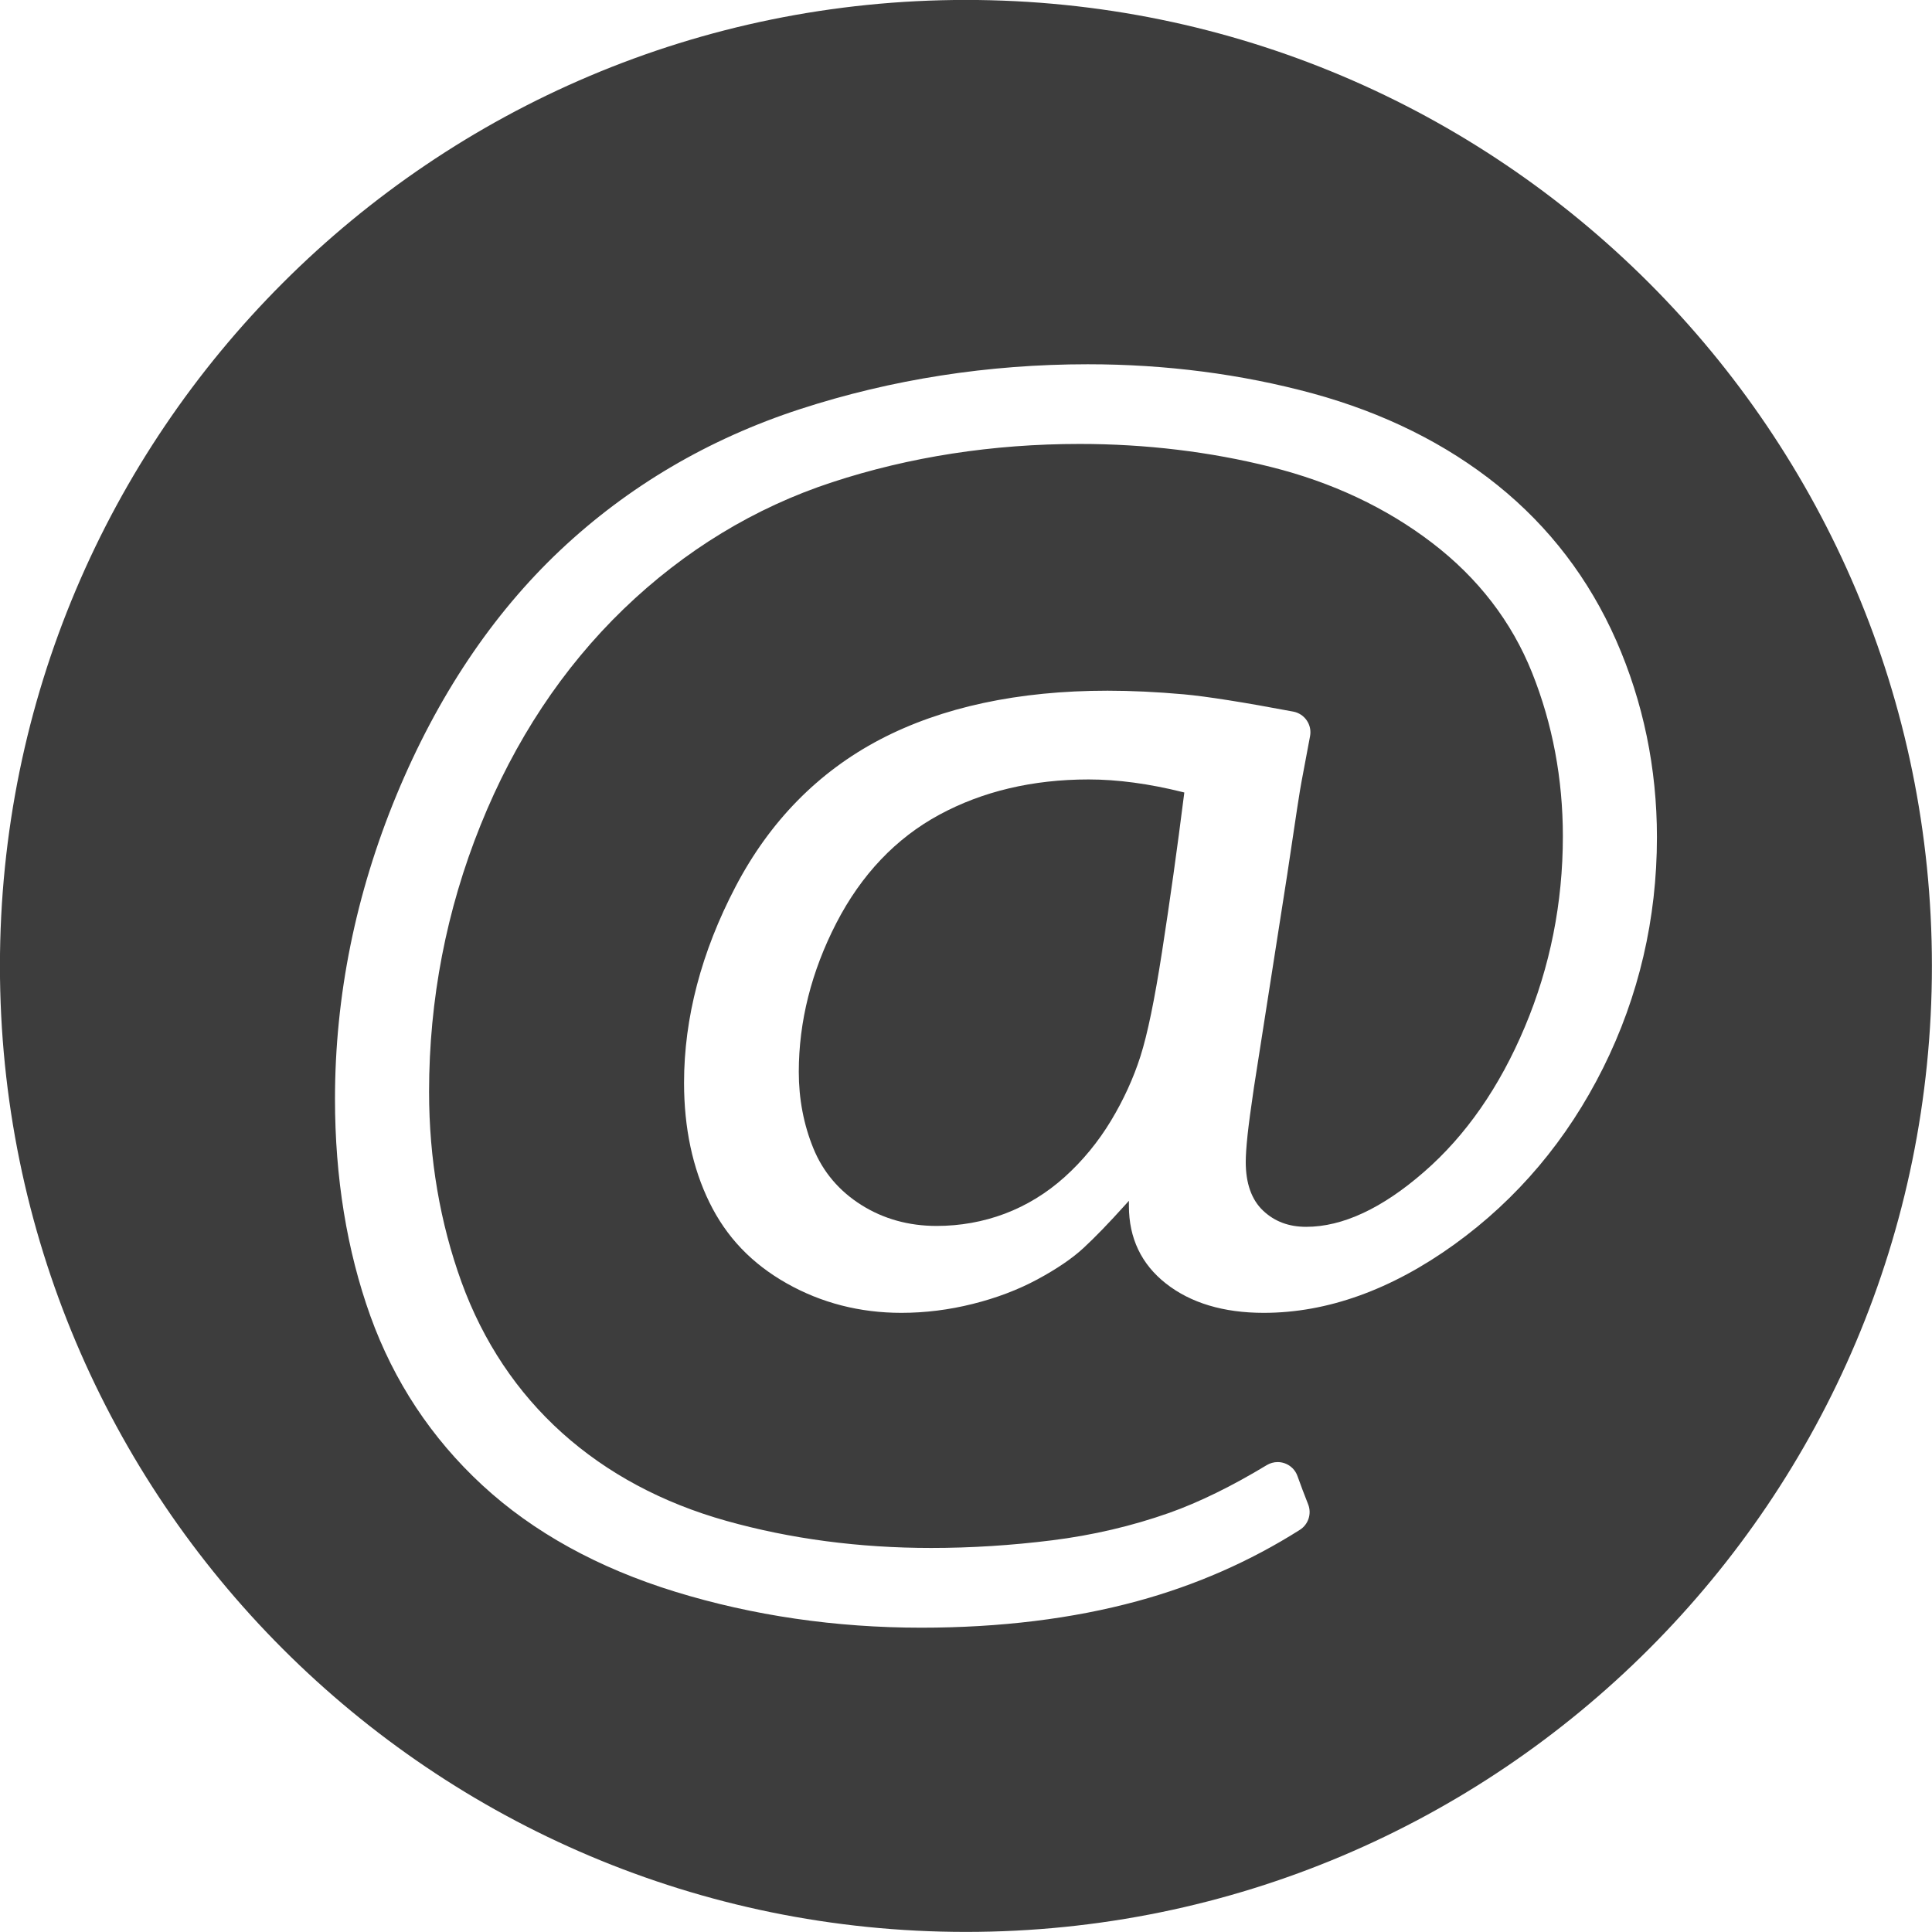 <?xml version="1.0" encoding="UTF-8" standalone="no"?><svg xmlns="http://www.w3.org/2000/svg" xmlns:xlink="http://www.w3.org/1999/xlink" fill="#000000" height="1292.8" preserveAspectRatio="xMidYMid meet" version="1" viewBox="579.9 579.9 1292.8 1292.8" width="1292.8" zoomAndPan="magnify"><g fill="#3d3d3d" id="change1_1"><path d="M 1308.328 1101.469 C 1270.961 1101.469 1237.328 1109.422 1208.391 1125.109 C 1179.391 1140.801 1156.23 1165.191 1139.512 1197.602 C 1122.859 1229.949 1114.41 1263.461 1114.41 1297.199 C 1114.41 1315.281 1117.691 1332.461 1124.16 1348.289 C 1130.602 1364.102 1141.41 1376.859 1156.281 1386.219 C 1171.039 1395.52 1187.98 1400.238 1206.641 1400.238 C 1222.43 1400.238 1237.77 1397.488 1252.238 1392.059 C 1266.859 1386.539 1280.391 1378.25 1292.379 1367.441 C 1304.371 1356.641 1314.789 1343.961 1323.352 1329.762 C 1331.719 1315.859 1338.352 1301.391 1343.02 1286.75 C 1347.73 1271.98 1352.469 1249.078 1357.48 1216.738 C 1362.711 1183.02 1367.68 1147.559 1372.238 1111.359 L 1372.379 1110.199 L 1371.23 1109.91 C 1348.77 1104.309 1327.609 1101.469 1308.328 1101.469" fill="inherit"/><path d="M 1652.637 1294.508 C 1628.68 1342.539 1595.18 1382.27 1553.062 1412.621 C 1510.91 1442.988 1468 1458.391 1425.527 1458.391 C 1398.68 1458.391 1376.668 1451.801 1360.125 1438.801 C 1343.66 1425.879 1335.309 1408.41 1335.309 1386.879 L 1335.309 1383.41 L 1332.977 1386 C 1321.938 1398.27 1312.445 1408.082 1304.785 1415.129 C 1297.316 1422.02 1286.988 1429.051 1274.109 1435.988 C 1261.254 1442.93 1246.684 1448.461 1230.82 1452.418 C 1215.047 1456.379 1198.973 1458.391 1183.051 1458.391 C 1155.305 1458.391 1129.508 1451.762 1106.391 1438.699 C 1082.922 1425.441 1065.992 1407.719 1054.621 1384.5 C 1043.352 1361.551 1037.629 1334.621 1037.629 1304.449 C 1037.629 1261.074 1049.219 1216.934 1072.078 1173.246 C 1094.918 1129.555 1127.43 1096.422 1168.699 1074.766 C 1210.141 1053.074 1261.379 1042.078 1321.004 1042.078 C 1336.723 1042.078 1353.887 1042.895 1372.027 1044.504 C 1387.293 1045.895 1411.926 1049.777 1445.289 1056.07 C 1452.941 1057.52 1457.973 1064.871 1456.523 1072.523 L 1450.883 1102.555 C 1449.93 1107.207 1447.059 1125.887 1441.234 1165.203 L 1418.934 1307.82 C 1416.922 1321.469 1415.5 1332.07 1414.73 1339.191 C 1414.281 1343.34 1414.004 1346.91 1413.777 1349.93 C 1413.602 1352.789 1413.488 1355.352 1413.488 1357.359 C 1413.488 1371.75 1417.395 1382.719 1425.082 1389.992 C 1432.812 1397.281 1442.246 1400.832 1453.941 1400.832 C 1478.297 1400.832 1504.836 1388.48 1532.773 1364.109 C 1560.727 1339.832 1583.43 1307.172 1600.258 1267.027 C 1617.137 1226.953 1625.695 1184.055 1625.695 1139.48 C 1625.695 1101.016 1618.754 1064.195 1605.105 1030.074 C 1591.457 995.906 1568.953 966.668 1538.219 943.172 C 1507.477 919.645 1471.172 902.562 1430.285 892.359 C 1389.535 882.133 1346.488 876.965 1302.324 876.965 C 1244.25 876.965 1188.52 885.582 1136.699 902.598 C 1084.859 919.609 1037.898 948.172 997.129 987.496 C 956.395 1026.844 924.203 1075.5 901.445 1132.105 C 878.598 1188.824 867.012 1248.816 867.012 1310.461 C 867.012 1355.211 874.328 1398.109 888.758 1437.93 C 903.238 1477.672 925.848 1511.57 955.949 1538.66 C 986.102 1565.77 1023.148 1585.609 1066.039 1597.621 C 1108.859 1609.641 1154.949 1615.719 1203.027 1615.719 C 1229.543 1615.719 1256.715 1614 1283.828 1610.609 C 1311.012 1607.219 1337.434 1601.031 1362.375 1592.219 C 1382.332 1585.121 1404.273 1574.371 1427.562 1560.281 C 1429.789 1558.941 1432.309 1558.25 1434.848 1558.25 C 1436.441 1558.25 1438.039 1558.52 1439.59 1559.07 C 1443.578 1560.488 1446.715 1563.629 1448.113 1567.629 C 1450.355 1573.949 1452.781 1580.262 1455.25 1586.531 C 1457.73 1592.809 1455.398 1599.98 1449.688 1603.602 C 1416.395 1624.699 1379.77 1640.762 1340.836 1651.328 C 1297.613 1663.102 1249.027 1669.07 1196.398 1669.07 C 1139.07 1669.07 1083.711 1660.988 1031.859 1645.051 C 980.109 1629.129 936.633 1605.129 902.641 1573.711 C 868.664 1542.32 843.457 1504.219 827.727 1460.48 C 812.02 1416.719 804.055 1367.859 804.055 1315.258 C 804.055 1246.414 817.895 1178.035 845.184 1112.012 C 872.461 1046.121 909.312 990.988 954.727 948.137 C 1000.121 905.352 1054.129 873.562 1115.289 853.656 C 1176.469 833.746 1241.227 823.645 1307.77 823.645 C 1359.871 823.645 1410.469 830.195 1458.156 843.133 C 1505.867 856.16 1547.516 876.84 1582.004 904.605 C 1616.562 932.41 1643.285 967.367 1661.391 1008.508 C 1679.484 1049.707 1688.641 1093.984 1688.641 1140.102 C 1688.641 1194.613 1676.531 1246.566 1652.637 1294.508 Z M 1226.246 579.859 C 869.258 579.859 579.859 869.258 579.859 1226.254 C 579.859 1583.242 869.258 1872.641 1226.246 1872.641 C 1583.242 1872.641 1872.641 1583.242 1872.641 1226.254 C 1872.641 869.258 1583.242 579.859 1226.246 579.859" fill="inherit"/></g></svg>